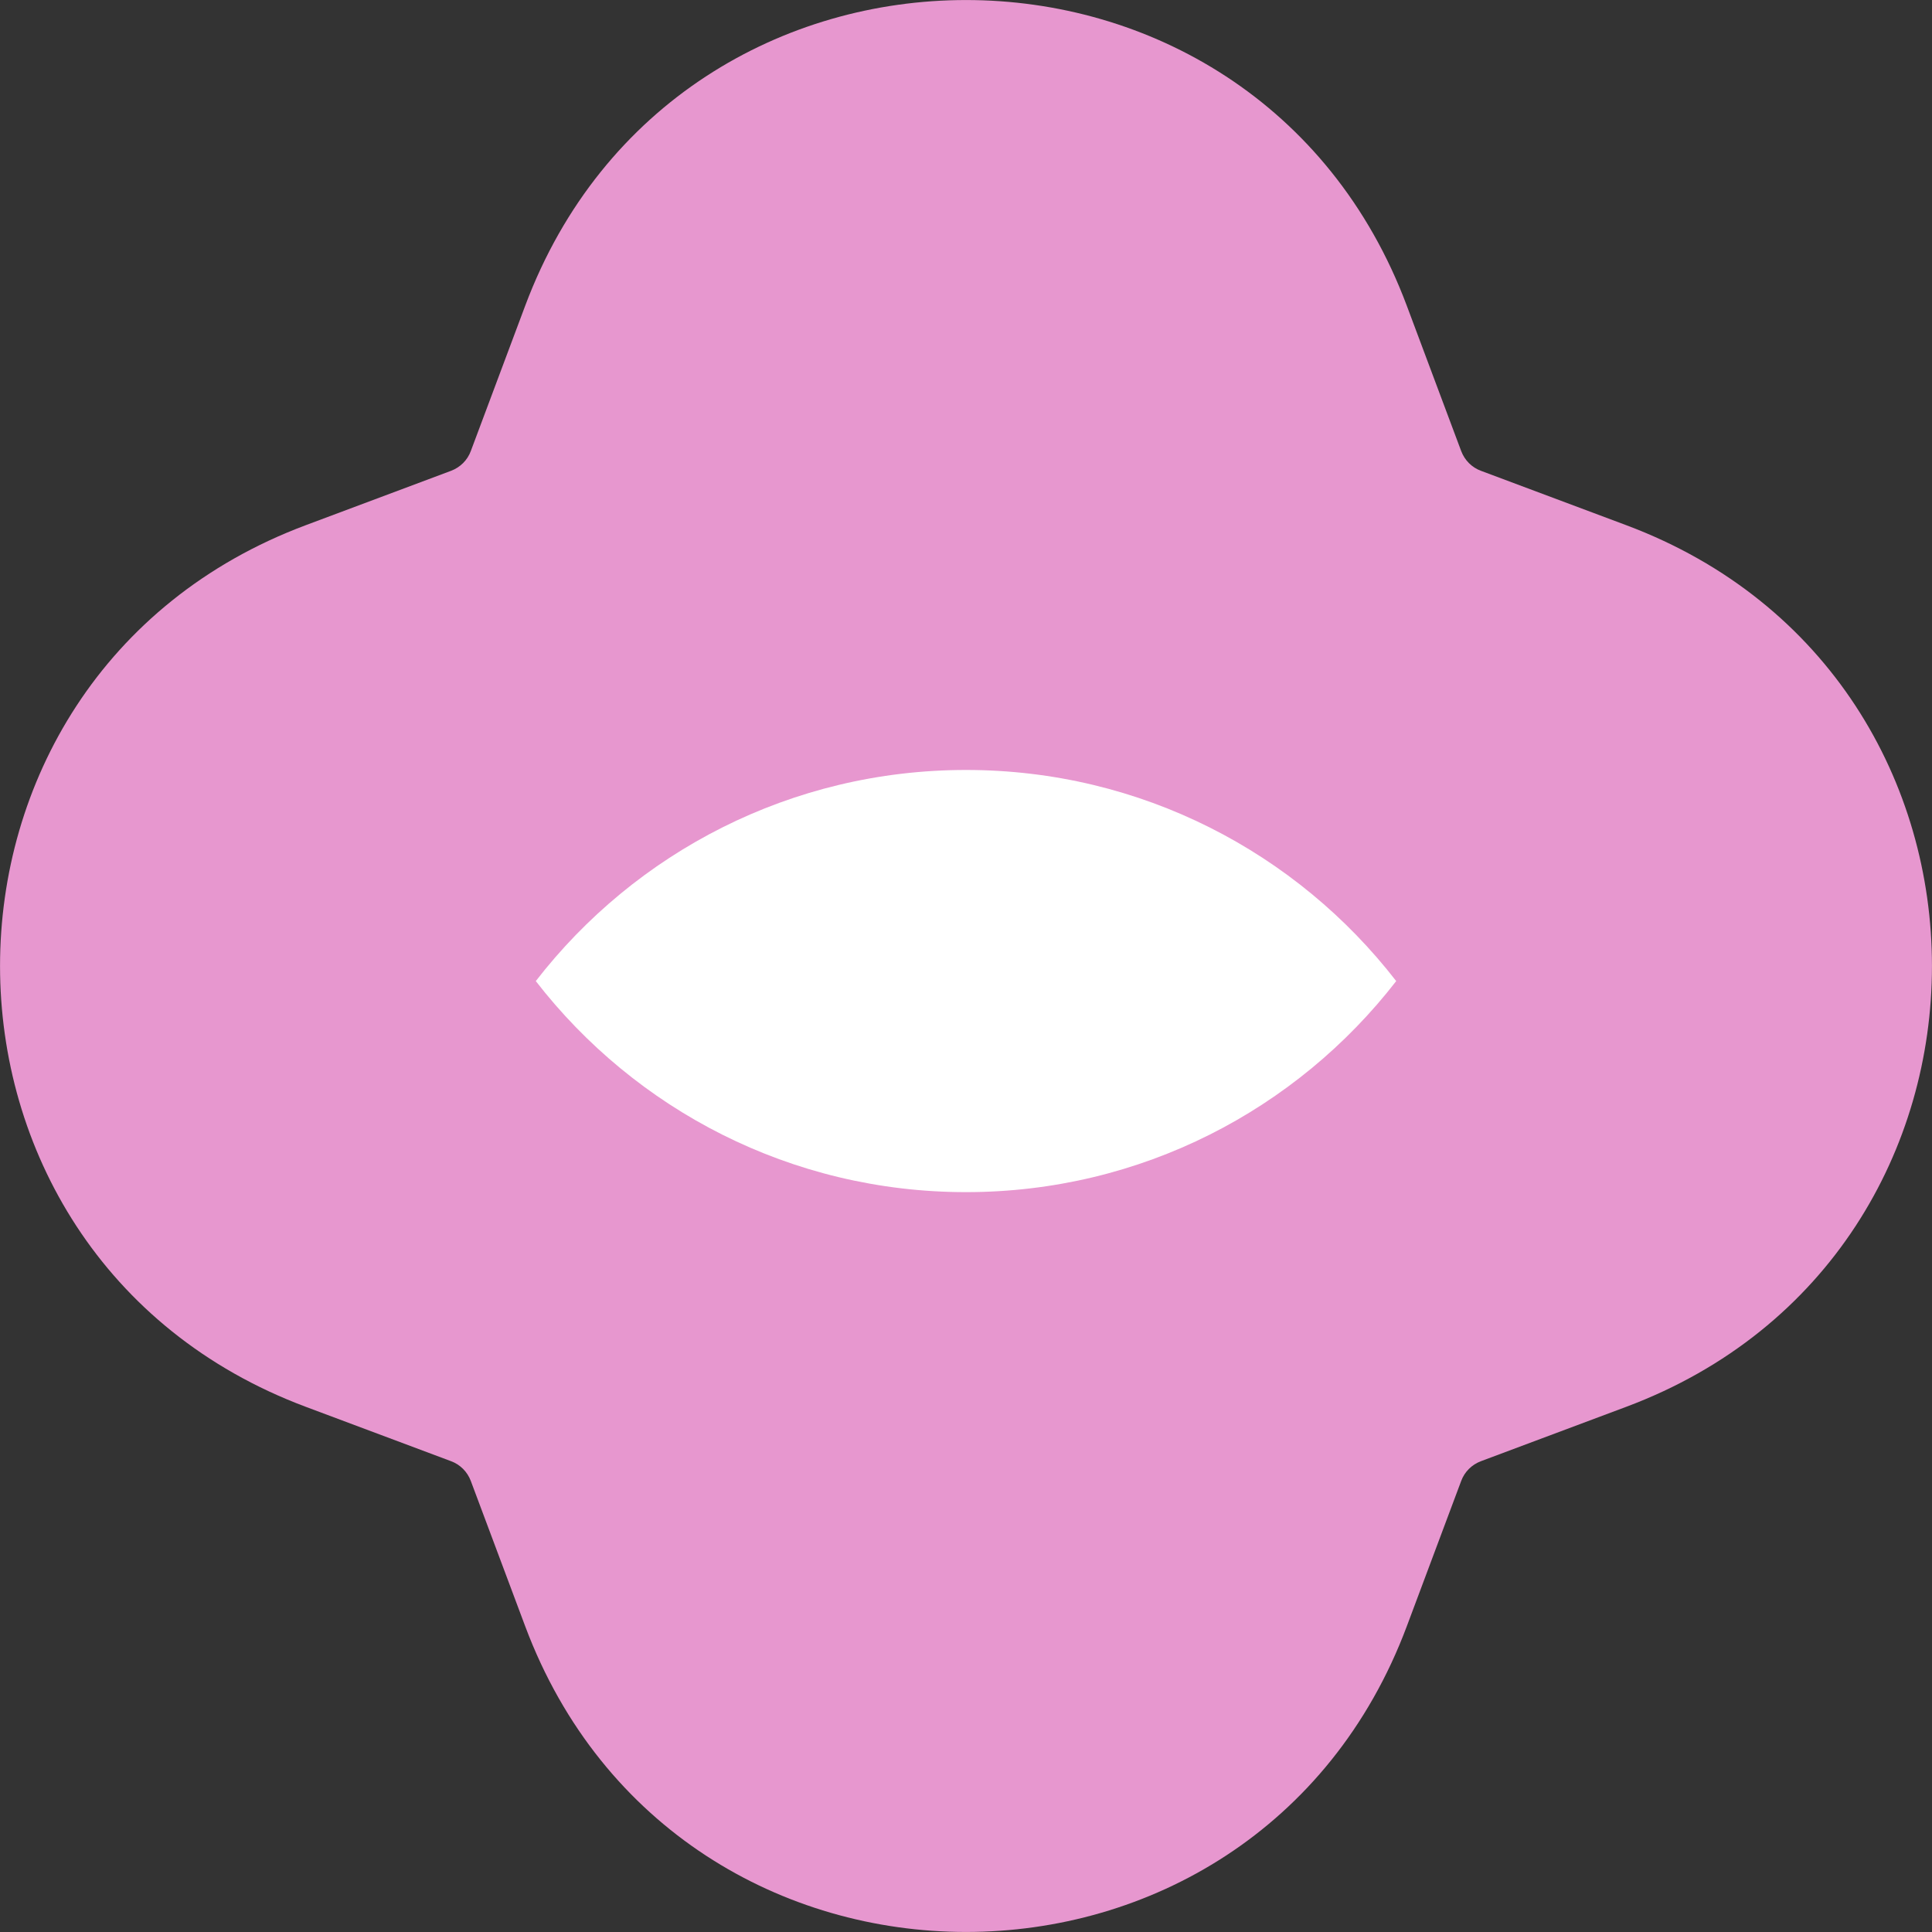 <svg viewBox="0 0 257.42 257.42" xmlns="http://www.w3.org/2000/svg" data-name="Layer 2" id="Layer_2">
  <rect x="0" y="0" width="257.42" height="257.42" fill="#333333" stroke="none"/>
  <defs>
    <style>
      .cls-1 {
        fill: #e797cf;
      }

      .cls-2 {
        fill: #fff;
      }
    </style>
  </defs>
  <g data-name="Layer 1" id="Layer_1-2">
    <g>
      <path d="M60.1,194.69l-19.37-7.25c-54.3-20.33-54.3-97.13,0-117.46l19.37-7.25c1.22-.46,2.18-1.41,2.63-2.63l7.25-19.37c20.33-54.3,97.13-54.3,117.46,0l7.25,19.37c.46,1.22,1.41,2.18,2.63,2.63l19.37,7.25c54.3,20.33,54.3,97.13,0,117.46l-19.37,7.25c-1.22.46-2.18,1.41-2.63,2.63l-7.25,19.37c-20.33,54.3-97.13,54.3-117.46,0l-7.25-19.37c-.46-1.22-1.41-2.18-2.63-2.63Z" class="cls-1"></path>
      <path d="M186.03,130.72c-13.25,17.11-33.99,28.12-57.32,28.12s-44.07-11.01-57.32-28.12c13.24-17.11,33.99-28.13,57.32-28.13s44.08,11.02,57.32,28.13Z" class="cls-2"></path>
    </g>
  </g>
</svg>